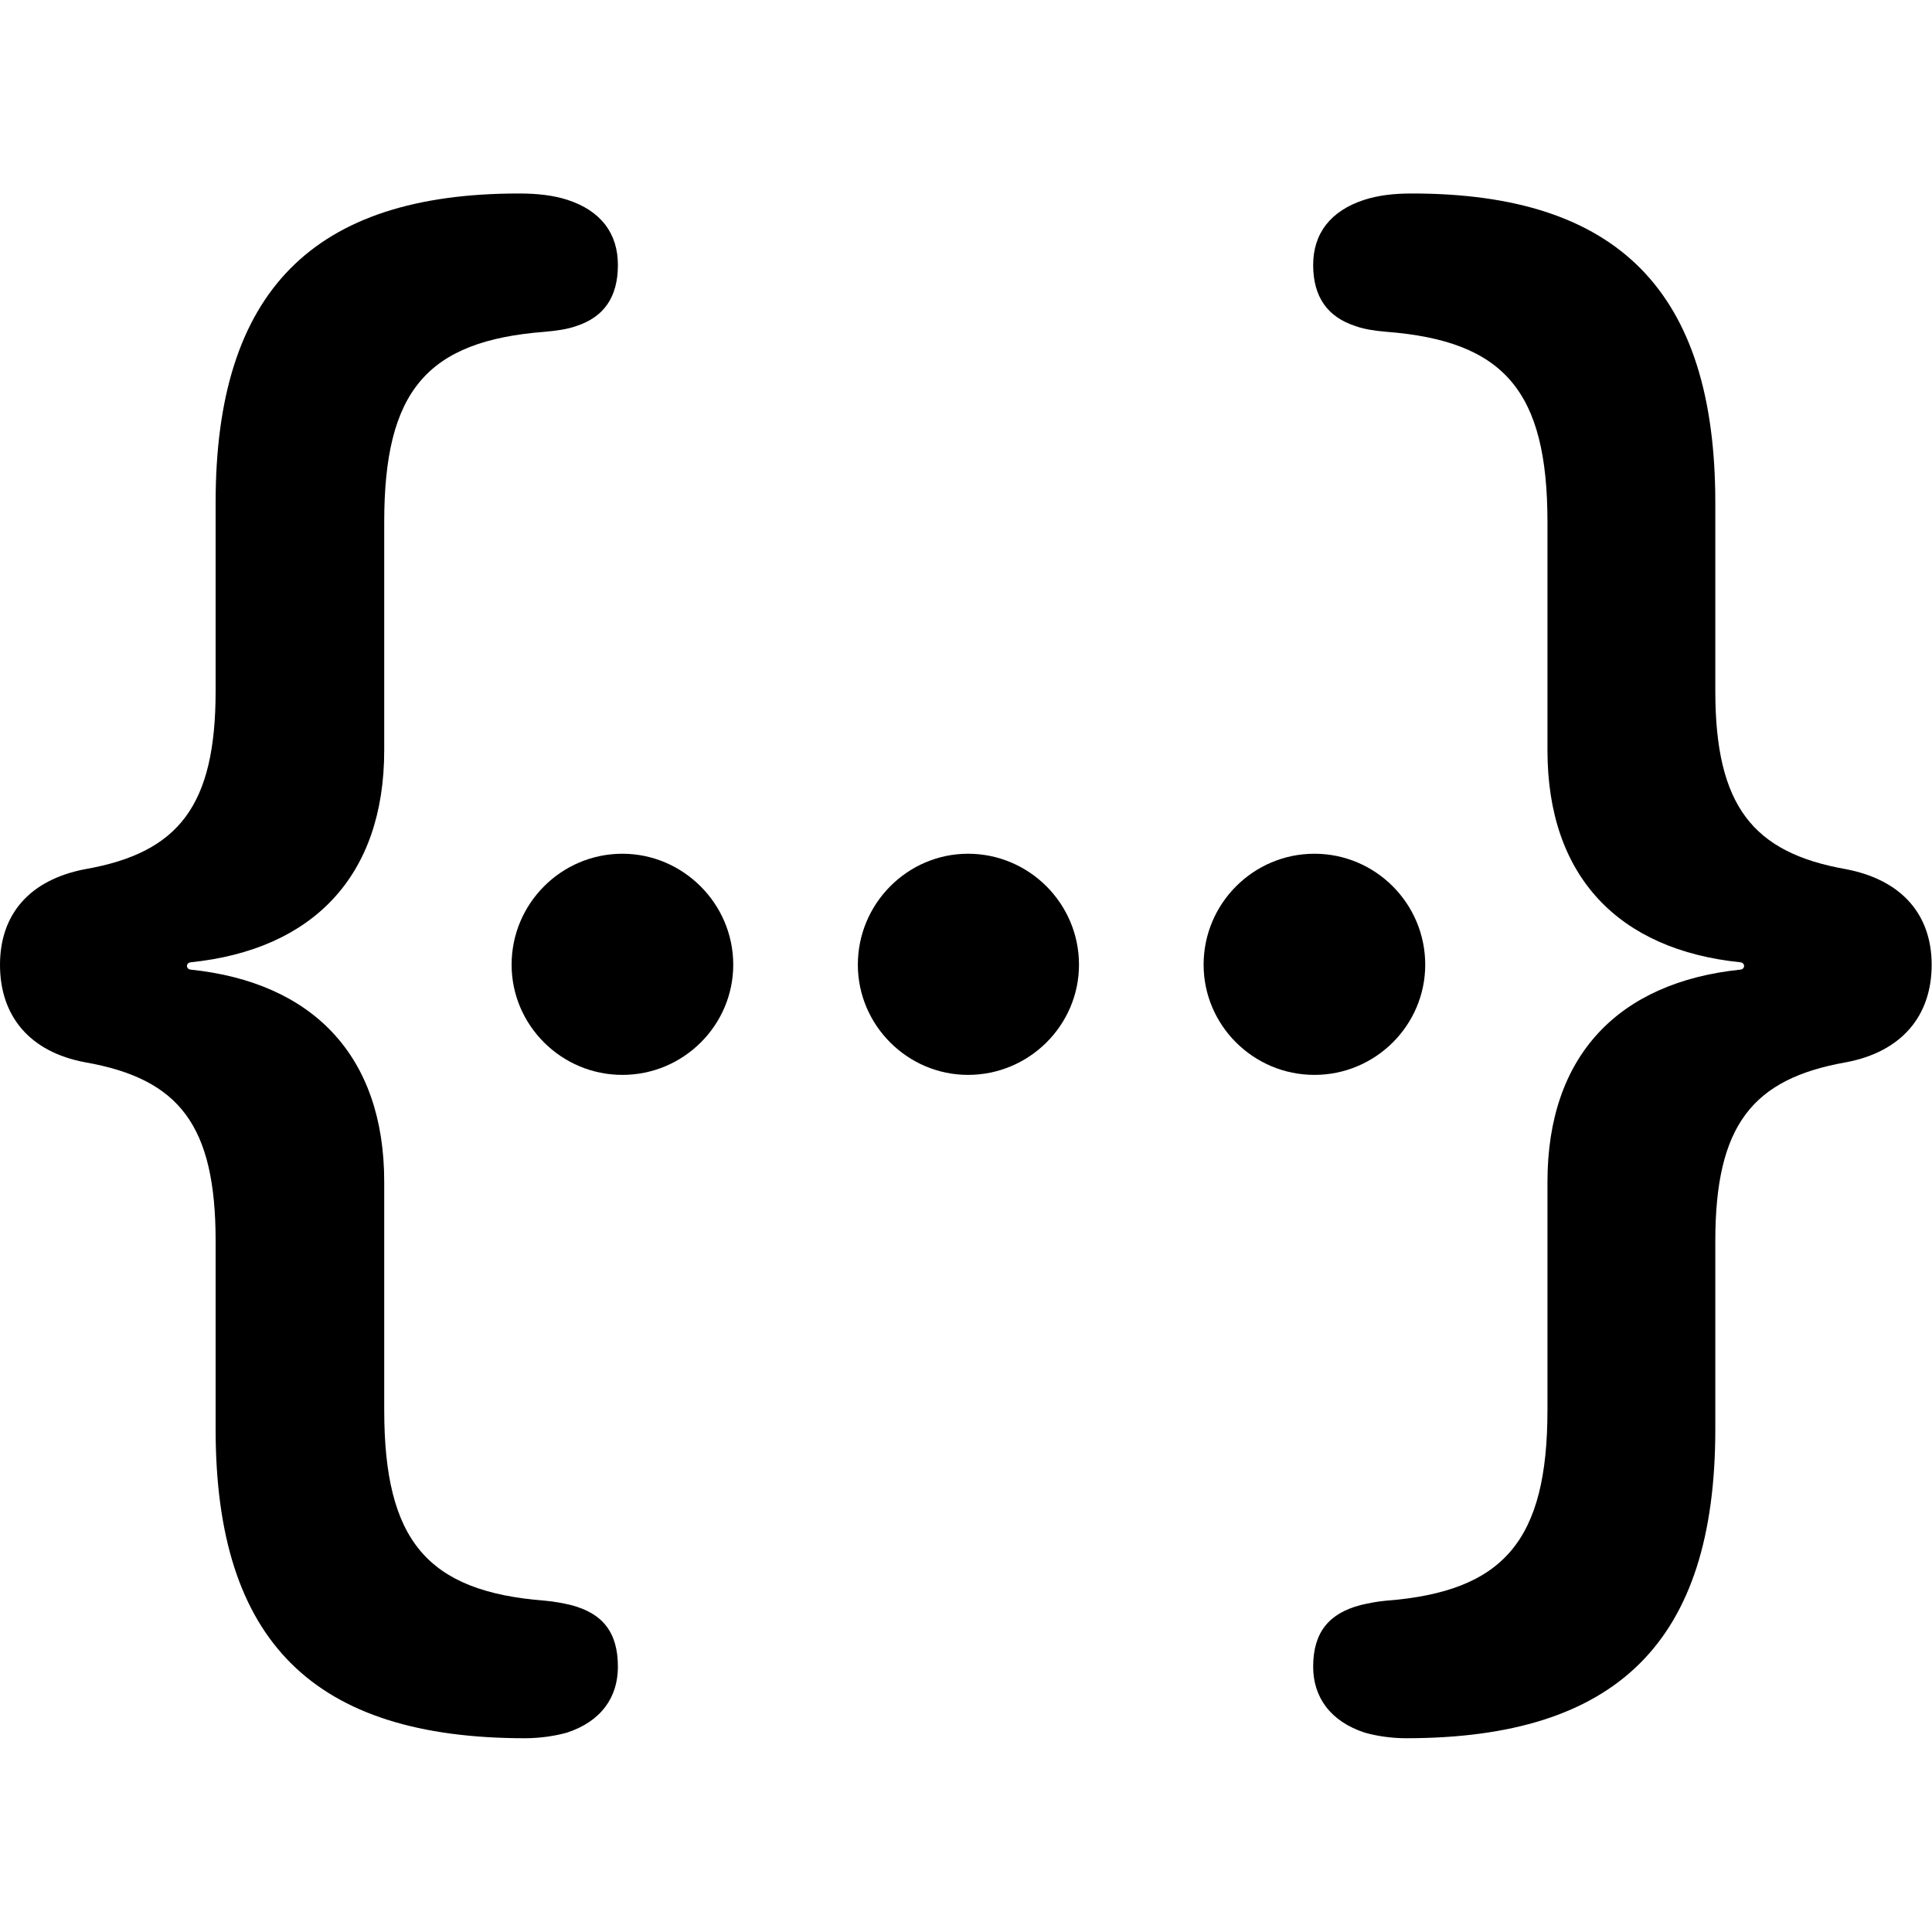 <?xml version="1.0" encoding="UTF-8" standalone="no"?>
<!DOCTYPE svg PUBLIC "-//W3C//DTD SVG 1.1//EN" "http://www.w3.org/Graphics/SVG/1.1/DTD/svg11.dtd">
<svg width="100%" height="100%" viewBox="0 0 64 64" version="1.1" xmlns="http://www.w3.org/2000/svg" xmlns:xlink="http://www.w3.org/1999/xlink" xml:space="preserve" xmlns:serif="http://www.serif.com/" style="fill-rule:evenodd;clip-rule:evenodd;stroke-linejoin:round;stroke-miterlimit:2;">
    <g transform="matrix(0.782,0,0,0.782,-7.10543e-15,6.365)">
        <path d="M0,32.731C0,34.898 1.251,36.421 3.609,36.861C7.591,37.561 9.134,39.524 9.134,44.432L9.134,52.409C9.134,61.409 13.296,65.494 22.245,65.494C22.886,65.494 23.529,65.394 24.011,65.258C25.464,64.784 26.175,63.761 26.175,62.466C26.175,60.994 25.52,60.2 24.184,59.851C23.844,59.772 23.492,59.704 23.083,59.667C18.081,59.281 16.276,57.109 16.276,51.581L16.276,41.926C16.276,36.561 13.224,33.471 8.079,32.935C7.873,32.918 7.862,32.647 8.079,32.624C13.224,32.094 16.276,29.004 16.276,23.639L16.276,13.975C16.276,8.421 18.081,6.301 23.083,5.915C23.6,5.872 24.06,5.799 24.406,5.674C25.582,5.294 26.175,4.449 26.175,3.085C26.175,1.761 25.466,0.786 24.021,0.321C23.434,0.136 22.782,0.057 21.977,0.057C13.27,0.057 9.134,4.198 9.134,13.148L9.134,21.133C9.134,25.995 7.569,27.984 3.609,28.679C1.251,29.129 0,30.596 0,32.731ZM81.827,32.731C81.827,30.596 80.551,29.129 78.192,28.679C74.253,27.984 72.662,25.995 72.662,21.133L72.662,13.148C72.662,4.198 68.532,0.057 59.819,0.057C59.019,0.057 58.393,0.136 57.806,0.321C56.356,0.786 55.627,1.761 55.627,3.085C55.627,4.449 56.245,5.294 57.421,5.674C57.767,5.799 58.202,5.872 58.719,5.915C63.716,6.301 65.552,8.421 65.552,13.975L65.552,23.639C65.552,29.004 68.577,32.094 73.722,32.624C73.94,32.647 73.929,32.918 73.722,32.935C68.577,33.471 65.552,36.561 65.552,41.926L65.552,51.581C65.552,57.109 63.716,59.281 58.719,59.667C58.31,59.704 57.984,59.772 57.643,59.851C56.307,60.2 55.627,60.994 55.627,62.466C55.627,63.761 56.364,64.784 57.816,65.258C58.298,65.394 58.916,65.494 59.557,65.494C68.501,65.494 72.662,61.409 72.662,52.409L72.662,44.432C72.662,39.524 74.236,37.561 78.192,36.861C80.551,36.421 81.827,34.898 81.827,32.731Z" style="fill-rule:nonzero;"/>
        <path d="M55.68,37.394C58.27,37.394 60.374,35.29 60.374,32.726C60.374,30.136 58.27,28.026 55.68,28.026C53.09,28.026 50.986,30.136 50.986,32.726C50.986,35.29 53.09,37.394 55.68,37.394Z" style="fill-rule:nonzero;"/>
        <path d="M41.007,37.394C43.597,37.394 45.707,35.29 45.707,32.726C45.707,30.136 43.597,28.026 41.007,28.026C38.443,28.026 36.339,30.136 36.339,32.726C36.339,35.29 38.443,37.394 41.007,37.394Z" style="fill-rule:nonzero;"/>
        <path d="M26.366,37.394C28.956,37.394 31.061,35.29 31.061,32.726C31.061,30.136 28.931,28.026 26.366,28.026C23.776,28.026 21.672,30.136 21.672,32.726C21.672,35.29 23.776,37.394 26.366,37.394Z" style="fill-rule:nonzero;"/>
    </g>
</svg>
